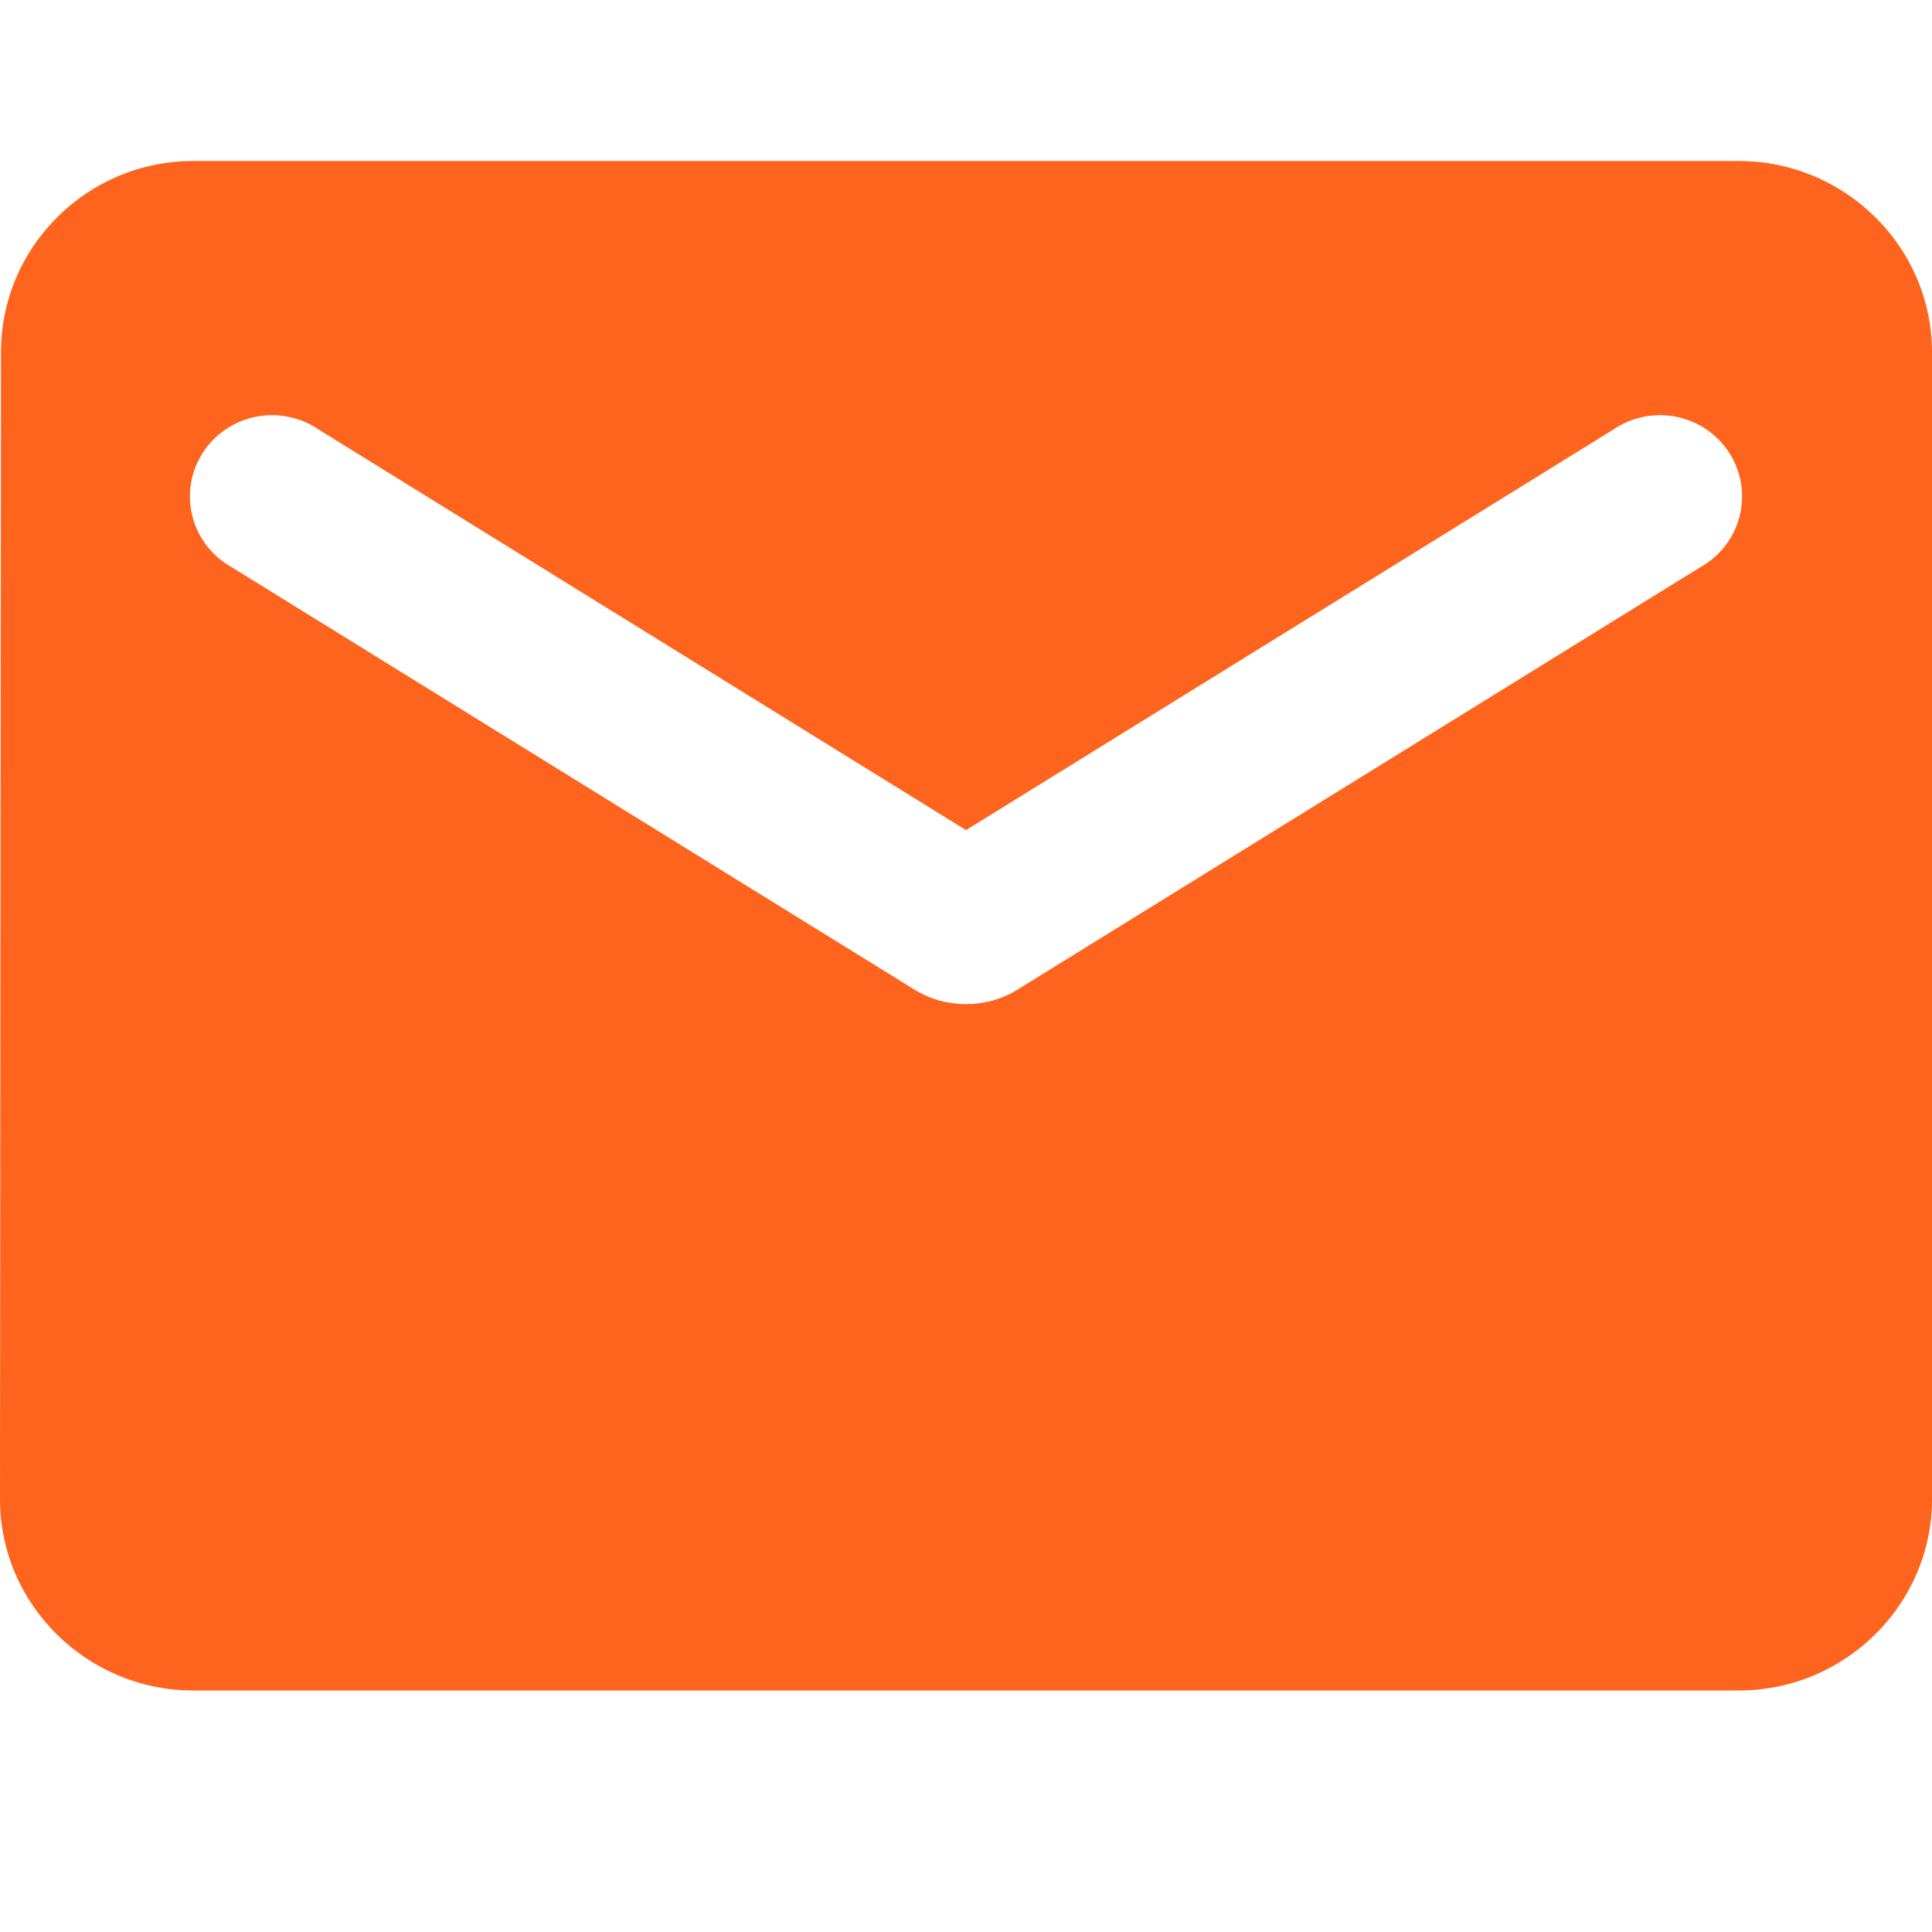 <svg width="24" height="24" viewBox="0 0 24 24" fill="none" xmlns="http://www.w3.org/2000/svg">
<path d="M21.6 2H2.4C1.08 2 0.012 3.069 0.012 4.375L0 18.625C0 19.931 1.08 21 2.4 21H21.6C22.92 21 24 19.931 24 18.625V4.375C24 3.069 22.92 2 21.6 2ZM21.12 7.047L12.636 12.296C12.252 12.533 11.748 12.533 11.364 12.296L2.88 7.047C2.76 6.98 2.654 6.89 2.57 6.781C2.486 6.673 2.425 6.549 2.391 6.417C2.357 6.284 2.35 6.147 2.371 6.012C2.393 5.877 2.441 5.748 2.514 5.632C2.587 5.516 2.684 5.416 2.797 5.338C2.91 5.26 3.038 5.206 3.173 5.178C3.309 5.151 3.448 5.15 3.583 5.178C3.718 5.205 3.847 5.259 3.96 5.337L12 10.312L20.04 5.337C20.153 5.259 20.282 5.205 20.417 5.178C20.552 5.15 20.692 5.151 20.827 5.178C20.962 5.206 21.09 5.26 21.203 5.338C21.316 5.416 21.413 5.516 21.486 5.632C21.559 5.748 21.607 5.877 21.629 6.012C21.65 6.147 21.643 6.284 21.609 6.417C21.575 6.549 21.514 6.673 21.43 6.781C21.346 6.89 21.24 6.98 21.12 7.047Z" fill="#FE641D"/>
</svg>

